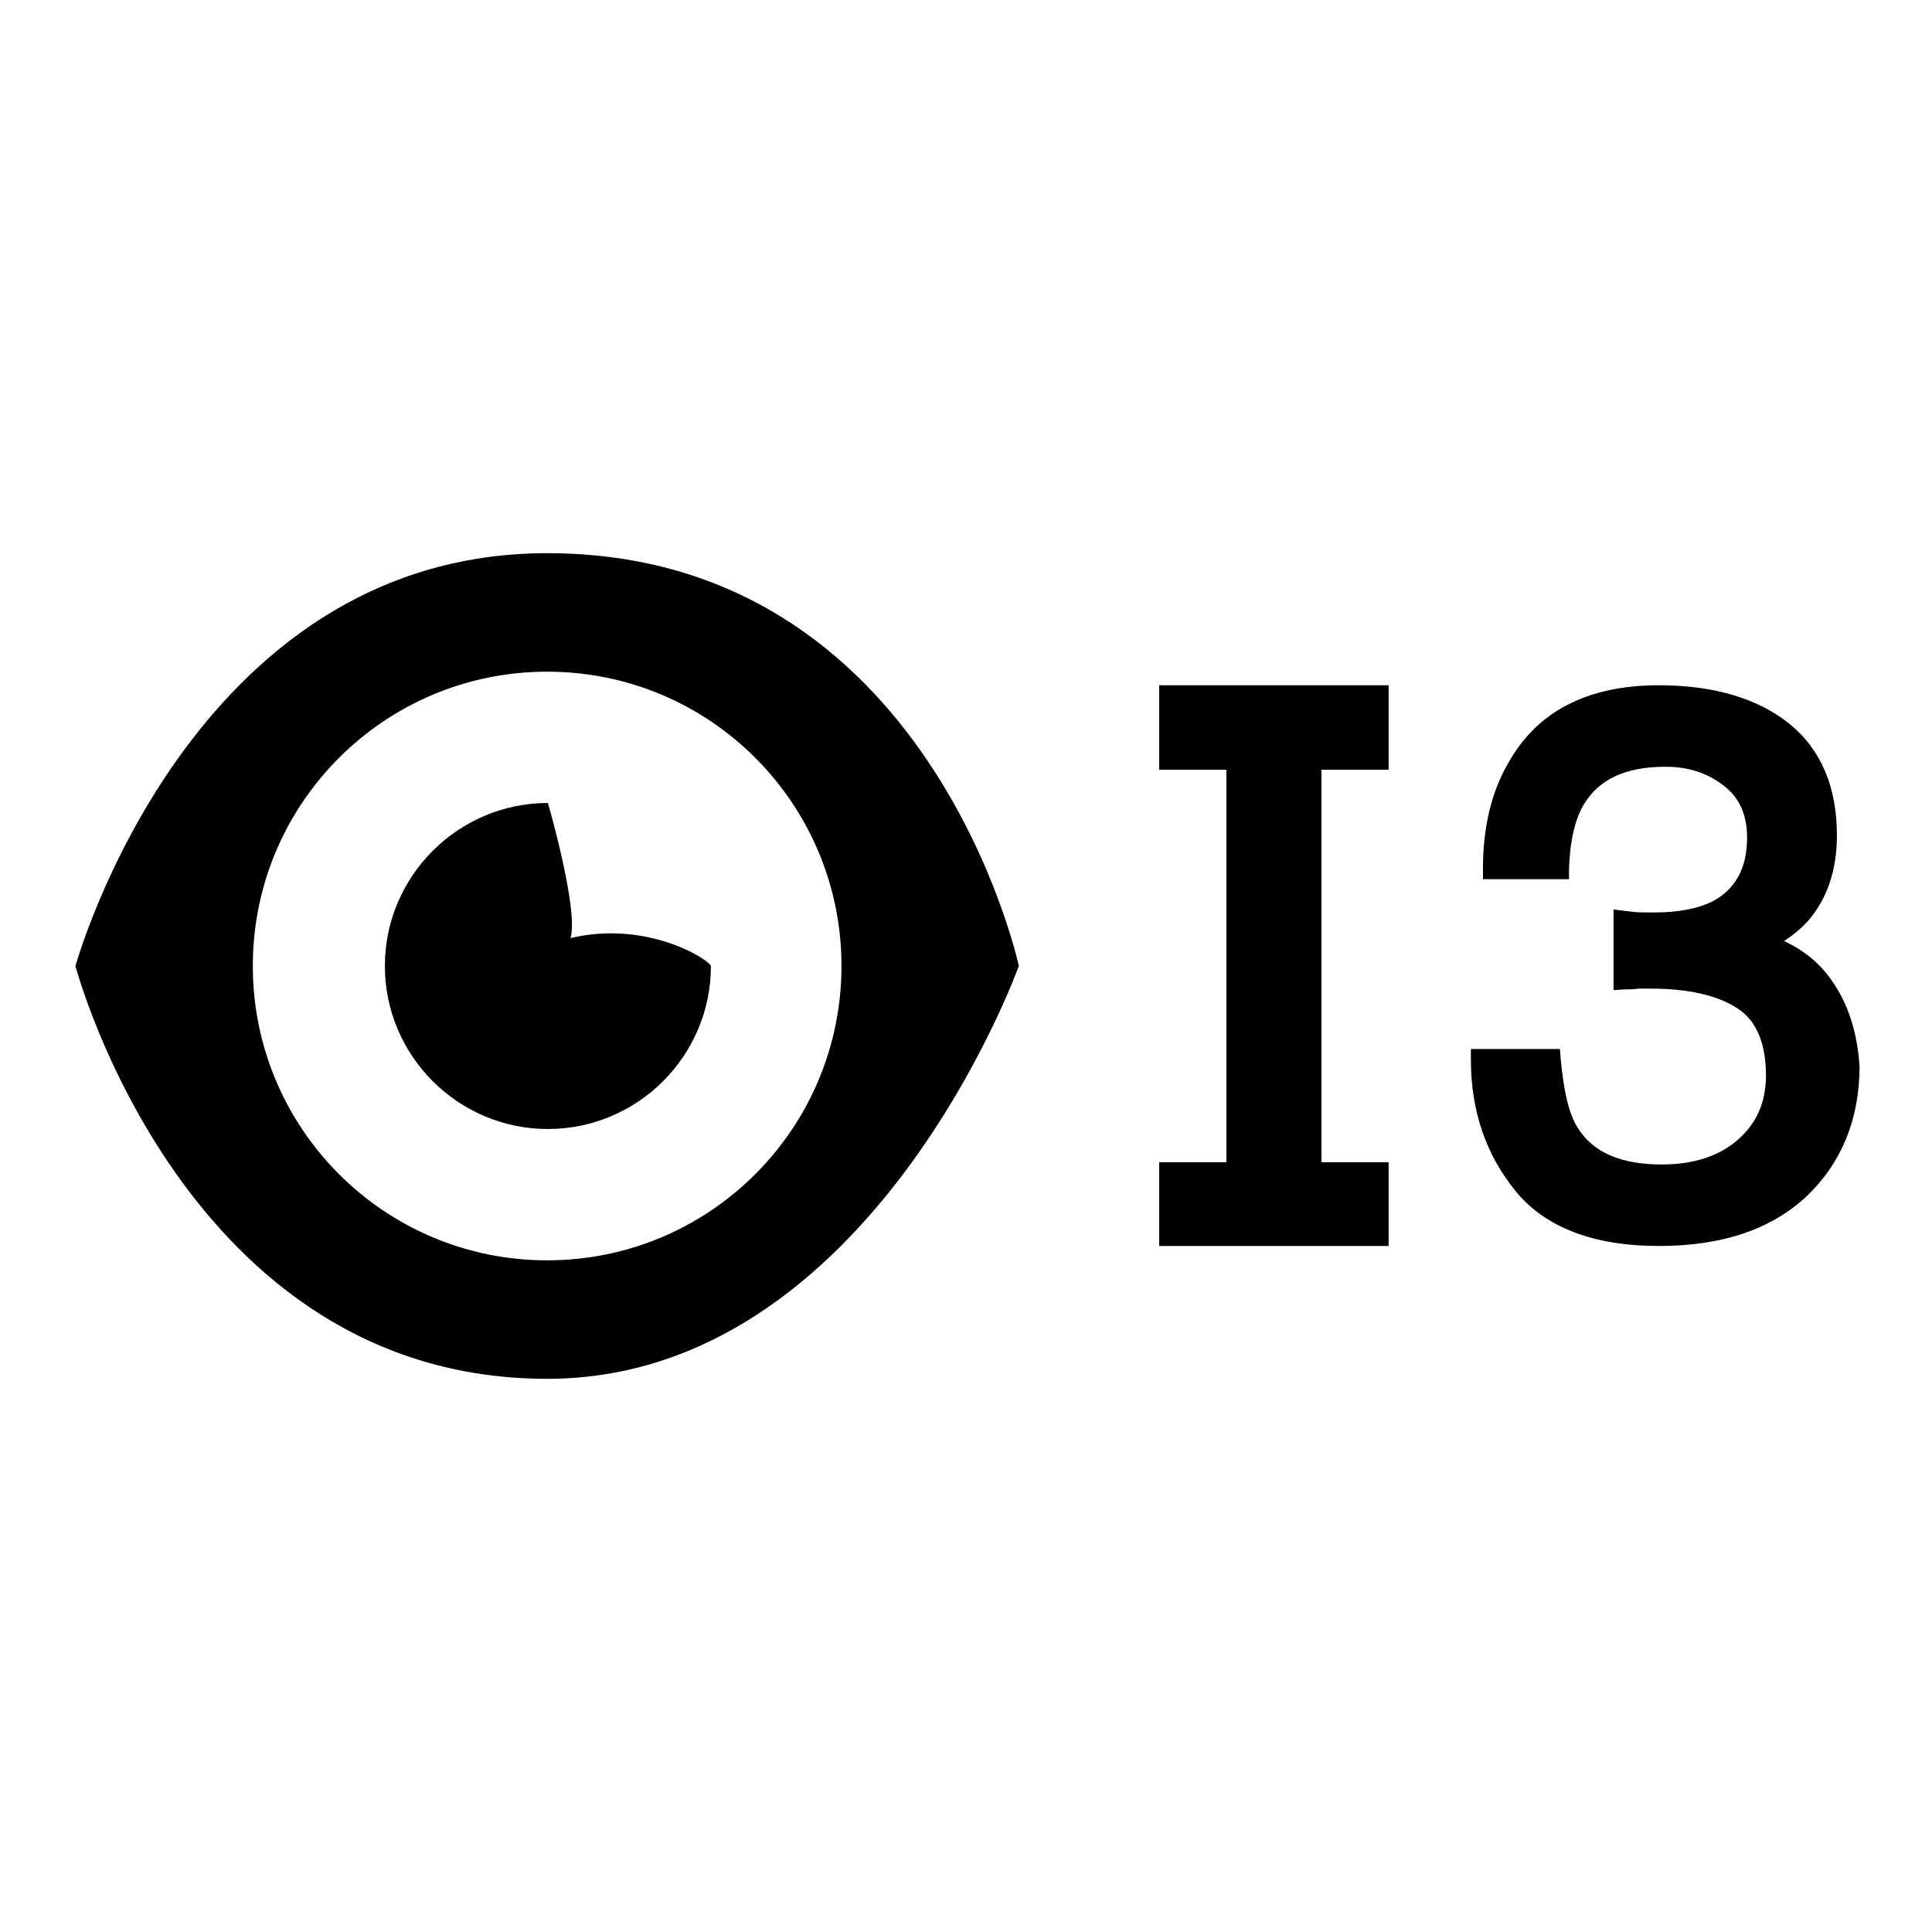 <?xml version="1.0" encoding="utf-8"?>
<!-- Svg Vector Icons : http://www.onlinewebfonts.com/icon -->
<!DOCTYPE svg PUBLIC "-//W3C//DTD SVG 1.1//EN" "http://www.w3.org/Graphics/SVG/1.1/DTD/svg11.dtd">
<svg version="1.1" xmlns="http://www.w3.org/2000/svg" xmlns:xlink="http://www.w3.org/1999/xlink" x="0px" y="0px" viewBox="0 0 256 256" enable-background="new 0 0 256 256" xml:space="preserve">
<g><g><path fill="#000000" d="M72.5,73.3C25.1,73.3,10,128,10,128s14.4,54.7,62.5,54.7c42.9,0,62.5-54.7,62.5-54.7S123.3,73.3,72.5,73.3z M72.5,167c-21.6,0-39-17.5-39-39c0-21.6,17.5-39,39-39c21.6,0,39,17.5,39,39C111.5,149.5,94.1,167,72.5,167z"/><path fill="#000000" d="M75.6,124.3c1.1-3.8-3-17.9-3-17.9c-11.9,0-21.6,9.7-21.6,21.6c0,11.9,9.7,21.6,21.6,21.6s21.6-9.7,21.6-21.6C93.9,127.1,85.7,121.9,75.6,124.3z"/><path fill="#000000" d="M242.7,129.9L242.7,129.9c-1.6-2.3-3.7-4-6.3-5.2c1.2-0.8,2.3-1.7,3.2-2.7c2.5-2.9,3.8-6.7,3.8-11.3c0-6.4-2.1-11.4-6.3-14.8c-4.1-3.3-9.9-5.1-17.3-5.1c-9.5,0-16.2,3.5-20,10.4c-2.2,3.8-3.3,8.5-3.3,13.9v1.4h11.4l0-1.3c0.1-3.7,0.8-6.6,1.9-8.5c2-3.4,5.5-5.1,10.9-5.1c3,0,5.5,0.8,7.7,2.5c2.1,1.6,3.1,3.9,3.1,6.9c0,4.1-1.6,6.9-4.7,8.5c-1.9,0.9-4.4,1.4-7.4,1.4c-0.7,0-1.3,0-1.9,0s-1.3-0.1-2.2-0.2l-1.5-0.2v10.7l1.5-0.1c0.6,0,1.2,0,1.8-0.1c0.6,0,1.2,0,1.7,0c4.9,0,8.8,0.9,11.4,2.6c2.5,1.6,3.8,4.6,3.8,8.9c0,3.5-1.2,6.3-3.7,8.5c-2.5,2.2-5.9,3.3-10.1,3.3c-5.4,0-9.1-1.6-11.1-4.8l0,0c-1.2-1.8-1.9-4.9-2.3-9.2l-0.1-1.3h-11.8v1.4c0,6.8,2,12.6,5.9,17.4c3.9,4.8,10.3,7.3,19,7.3c8.4,0,14.9-2.2,19.6-6.6c4.6-4.4,7-10.2,7-17.2C246.1,136.8,244.9,133,242.7,129.9z"/><path fill="#000000" d="M153.6,102h8.9V154h-8.9v11.1H184V154h-8.9V102h8.9V90.8h-30.4V102z"/></g></g>
</svg>